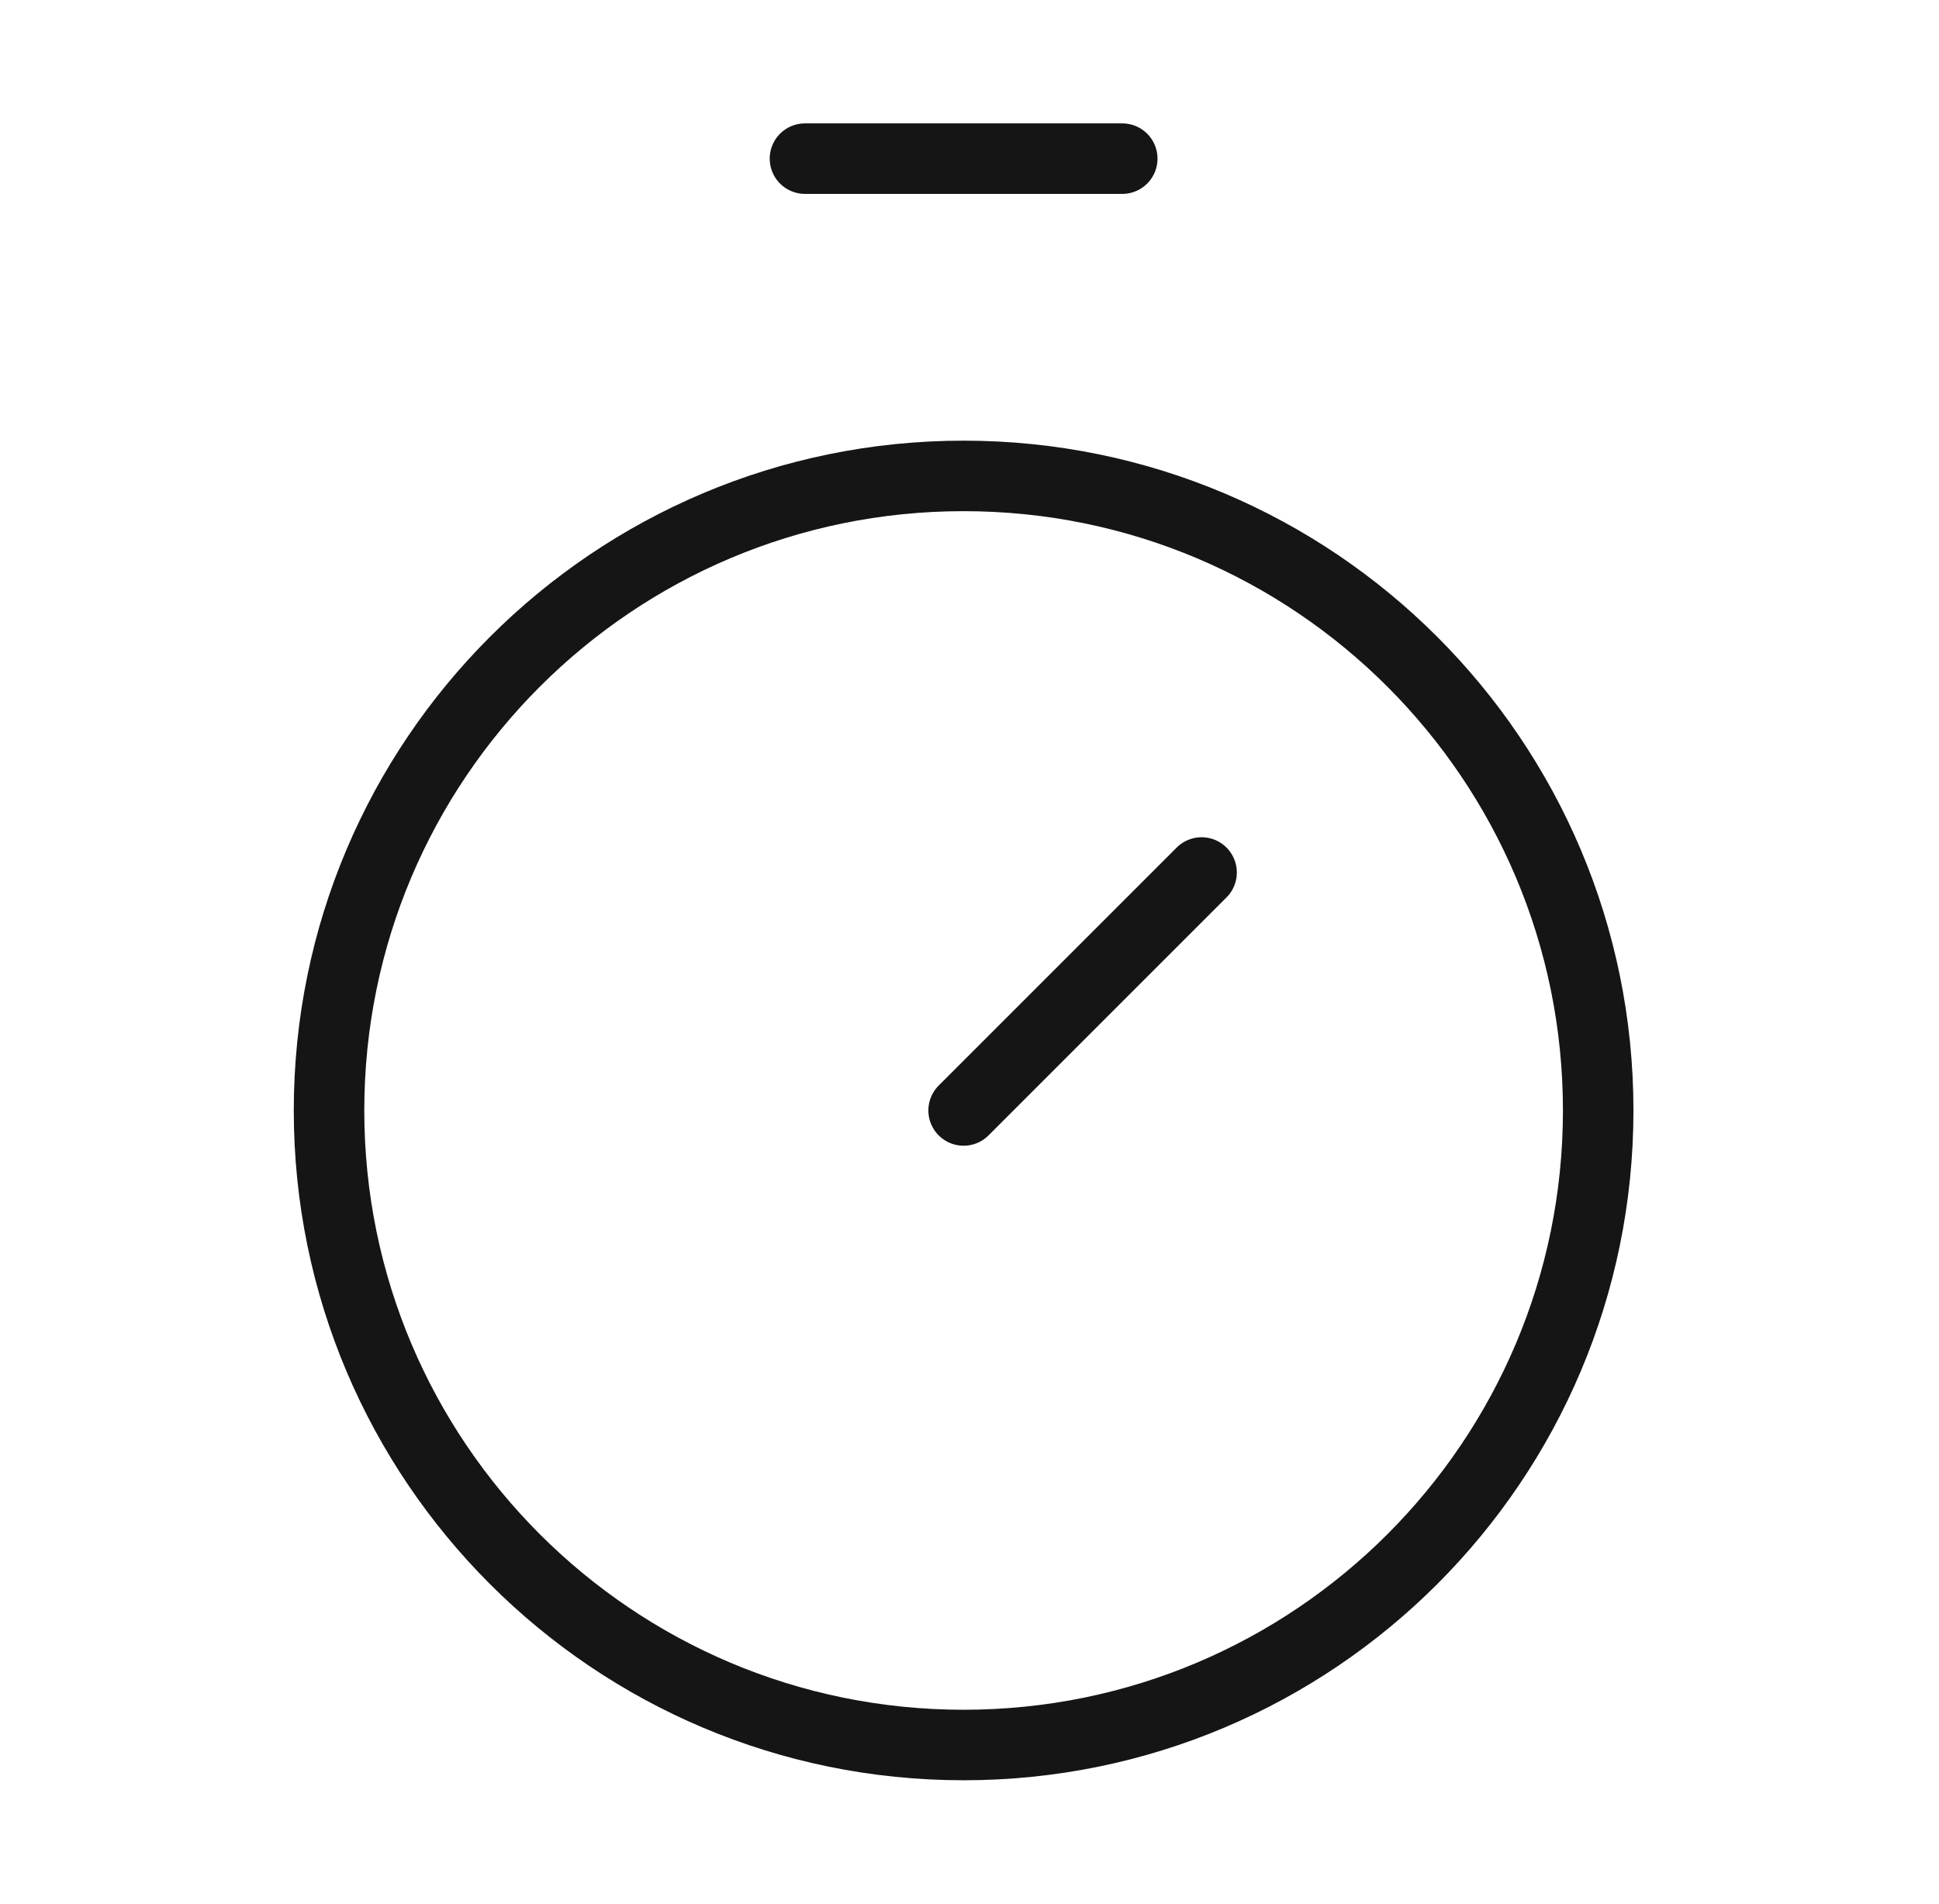 <svg width="55" height="54" viewBox="0 0 55 54" fill="none" xmlns="http://www.w3.org/2000/svg">
<path d="M22.833 4.5H31.833M27.333 31.5L34.083 24.75M45.333 31.5C45.333 41.441 37.275 49.5 27.333 49.5C17.392 49.5 9.333 41.441 9.333 31.5C9.333 21.559 17.392 13.5 27.333 13.5C37.275 13.5 45.333 21.559 45.333 31.5Z" stroke="#151515" stroke-width="2" stroke-linecap="round" stroke-linejoin="round"/>
</svg>
